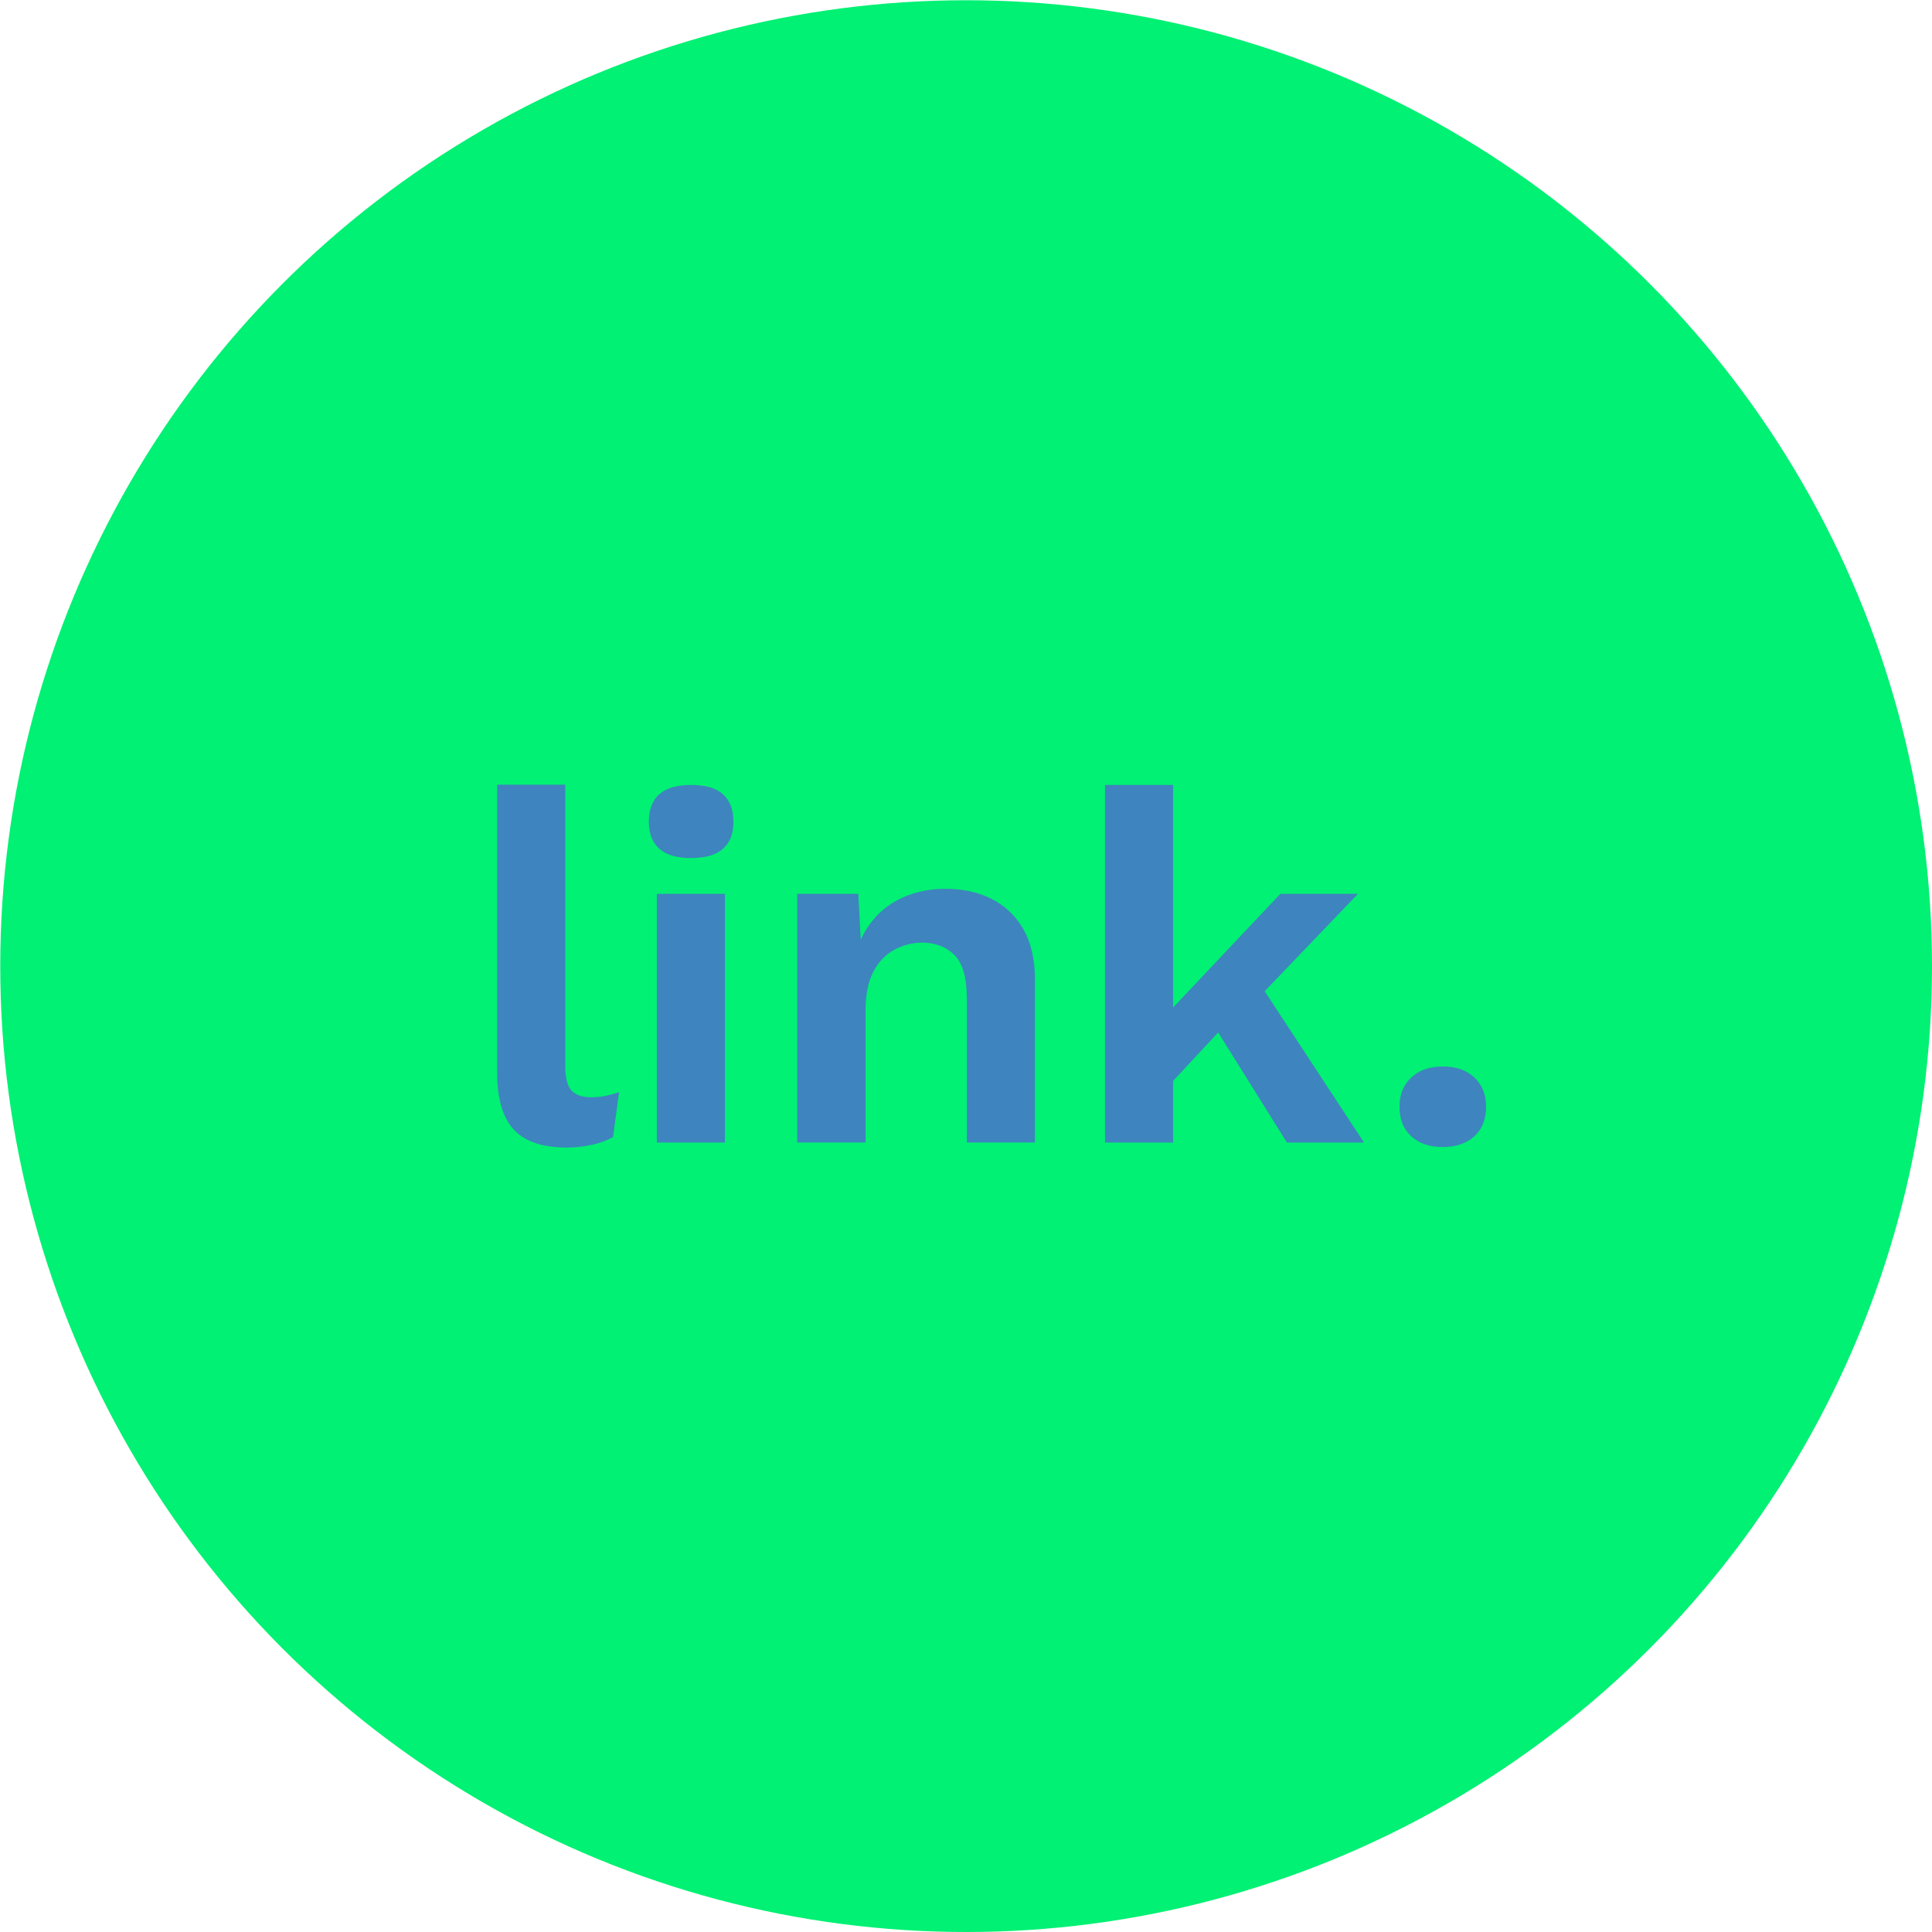<?xml version="1.0" encoding="UTF-8"?>
<svg id="uuid-85fff836-86b0-40ef-a58c-4aad50eca411" data-name="Layer 2" xmlns="http://www.w3.org/2000/svg" viewBox="0 0 77.21 77.21">
  <g id="uuid-e4ab4756-c5a6-409e-9b01-3f525d6d24ec" data-name="Textos">
    <circle cx="38.61" cy="38.61" r="38.6" style="fill: #00f173;"/>
    <g>
      <path d="m22.59,31.37v11.23c0,.46.08.79.24.97s.42.28.79.28c.23,0,.41-.02.56-.05.15-.03.33-.08.56-.15l-.24,1.79c-.23.13-.51.24-.84.31s-.67.11-1,.11c-.97,0-1.67-.23-2.12-.71-.44-.47-.67-1.22-.67-2.26v-11.53h2.72Z" style="fill: #3e84be;"/>
      <path d="m27.62,34.29c-.57,0-.99-.12-1.27-.37-.28-.25-.42-.61-.42-1.08s.14-.86.42-1.1c.28-.25.7-.37,1.27-.37s.99.12,1.27.37c.28.25.42.61.42,1.1s-.14.84-.42,1.08c-.28.25-.7.37-1.27.37Zm1.35,1.43v9.94h-2.72v-9.94h2.72Z" style="fill: #3e84be;"/>
      <path d="m31.86,45.66v-9.94h2.44l.16,2.98-.34-.32c.16-.65.41-1.18.76-1.6.34-.42.77-.73,1.26-.94.5-.21,1.04-.32,1.64-.32.69,0,1.3.13,1.84.4.54.27.96.67,1.27,1.2.31.54.47,1.21.47,2.02v6.52h-2.72v-5.74c0-.85-.17-1.43-.5-1.76-.33-.32-.76-.49-1.29-.49-.37,0-.73.09-1.08.27s-.64.47-.85.86c-.22.4-.33.93-.33,1.59v5.27h-2.72Z" style="fill: #3e84be;"/>
      <path d="m46.88,31.37v14.29h-2.72v-14.29h2.72Zm7.39,4.35l-4.59,4.79-.54.26-2.98,3.2-.04-2.9,5.05-5.35h3.1Zm-4.21,3.16l4.45,6.78h-3.08l-3.24-5.19,1.87-1.59Z" style="fill: #3e84be;"/>
      <path d="m57.66,42.62c.53,0,.95.15,1.26.44.31.29.47.68.47,1.17s-.16.9-.47,1.18c-.31.28-.73.43-1.26.43s-.95-.14-1.26-.43c-.31-.28-.47-.68-.47-1.18s.16-.88.47-1.17c.31-.29.73-.44,1.26-.44Z" style="fill: #3e84be;"/>
    </g>
  </g>
</svg>